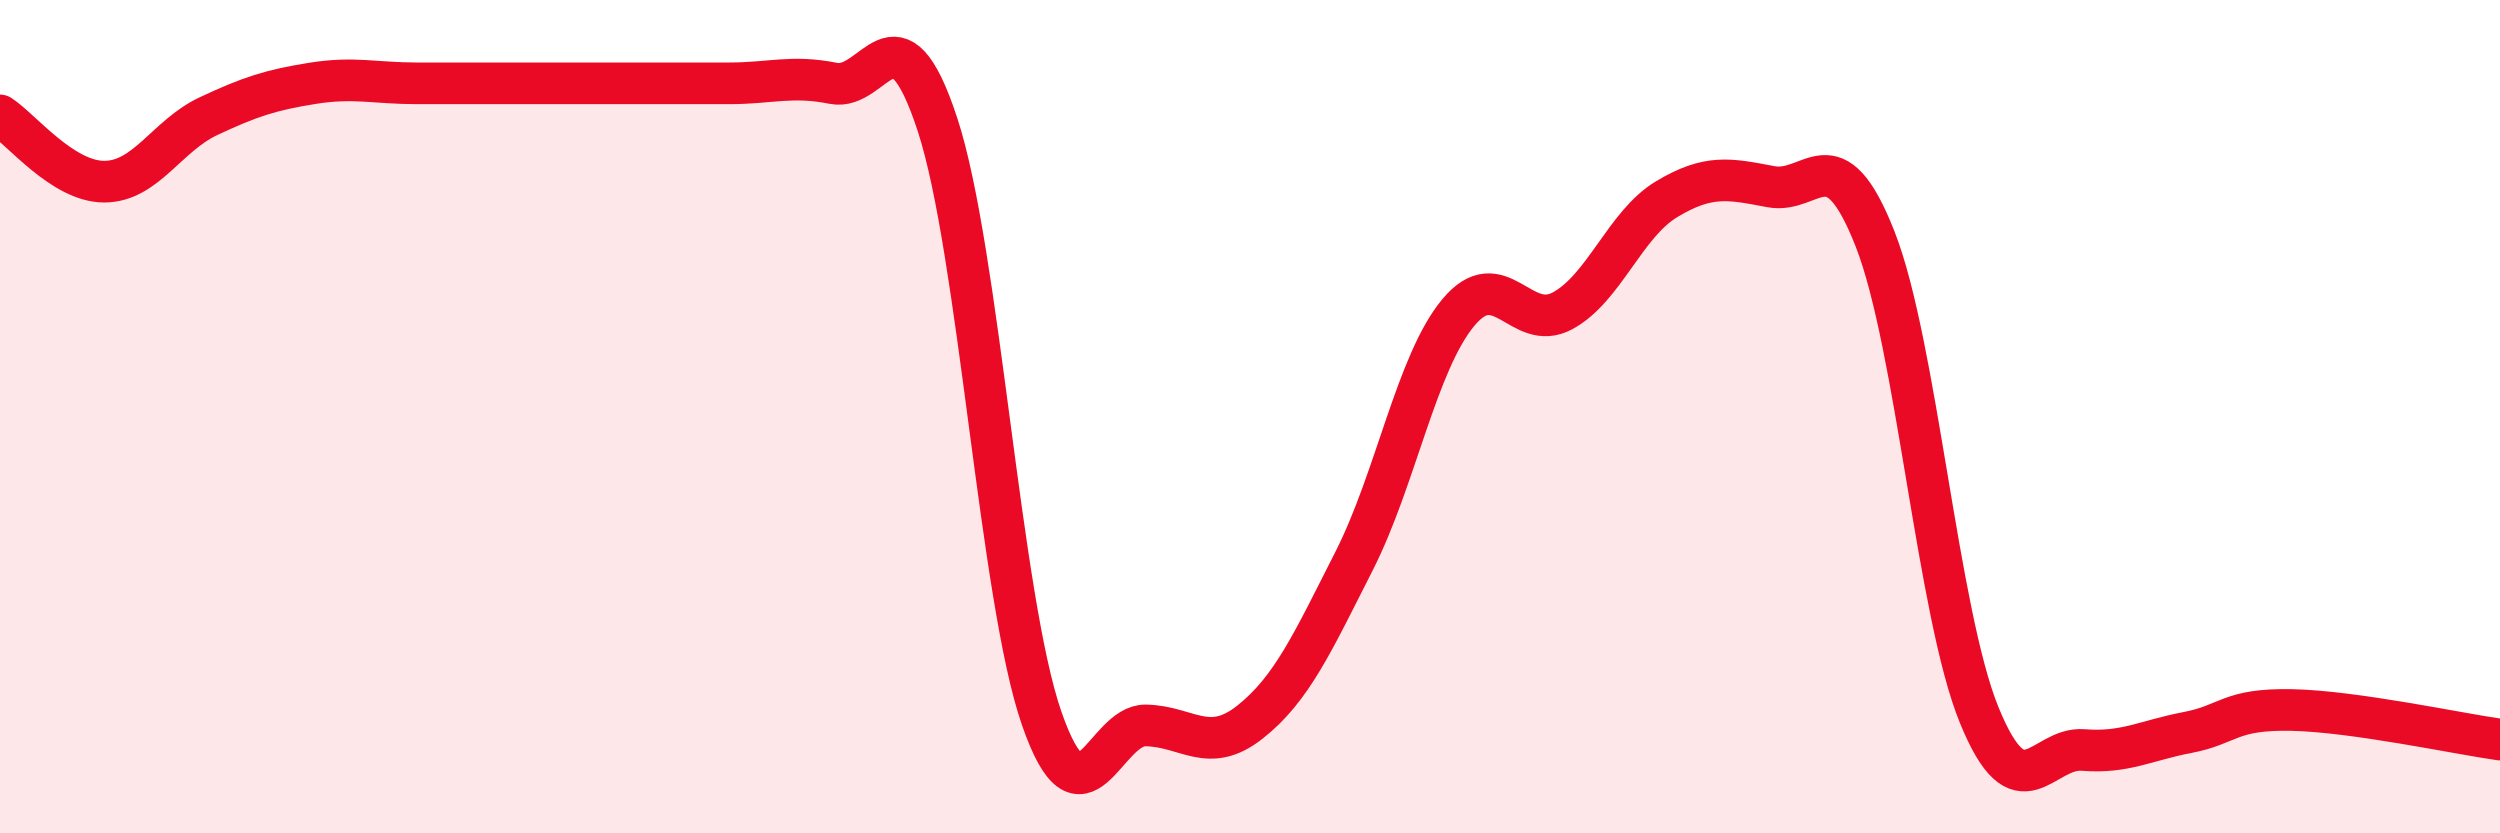 
    <svg width="60" height="20" viewBox="0 0 60 20" xmlns="http://www.w3.org/2000/svg">
      <path
        d="M 0,2.77 C 0.5,3.09 1.5,4.36 2.5,4.36 C 3.5,4.36 4,3.26 5,2.79 C 6,2.32 6.5,2.16 7.5,2 C 8.5,1.84 9,2 10,2 C 11,2 11.5,2 12.5,2 C 13.5,2 14,2 15,2 C 16,2 16.5,2 17.5,2 C 18.5,2 19,1.8 20,2 C 21,2.2 21.5,-0.06 22.5,2.99 C 23.5,6.04 24,14.36 25,17.24 C 26,20.12 26.5,17.39 27.5,17.41 C 28.5,17.43 29,18.12 30,17.33 C 31,16.54 31.5,15.43 32.5,13.46 C 33.5,11.49 34,8.7 35,7.5 C 36,6.3 36.5,8 37.5,7.46 C 38.5,6.92 39,5.38 40,4.78 C 41,4.18 41.5,4.29 42.5,4.48 C 43.5,4.67 44,3.19 45,5.73 C 46,8.27 46.5,14.71 47.5,17.16 C 48.5,19.61 49,17.92 50,18 C 51,18.08 51.5,17.77 52.5,17.58 C 53.5,17.39 53.5,17.01 55,17.04 C 56.5,17.07 59,17.61 60,17.75L60 20L0 20Z"
        fill="#EB0A25"
        opacity="0.1"
        stroke-linecap="round"
        stroke-linejoin="round"
      />
      <path
        d="M 0,2.77 C 0.5,3.09 1.5,4.36 2.5,4.36 C 3.5,4.36 4,3.26 5,2.79 C 6,2.32 6.5,2.16 7.5,2 C 8.5,1.84 9,2 10,2 C 11,2 11.5,2 12.5,2 C 13.5,2 14,2 15,2 C 16,2 16.5,2 17.5,2 C 18.5,2 19,1.8 20,2 C 21,2.2 21.5,-0.06 22.5,2.99 C 23.5,6.04 24,14.36 25,17.24 C 26,20.12 26.5,17.39 27.5,17.41 C 28.5,17.43 29,18.12 30,17.33 C 31,16.54 31.5,15.43 32.5,13.46 C 33.5,11.49 34,8.7 35,7.5 C 36,6.3 36.5,8 37.5,7.46 C 38.5,6.92 39,5.38 40,4.78 C 41,4.18 41.5,4.29 42.5,4.48 C 43.5,4.67 44,3.19 45,5.73 C 46,8.27 46.5,14.71 47.5,17.16 C 48.5,19.61 49,17.92 50,18 C 51,18.08 51.5,17.77 52.5,17.58 C 53.5,17.39 53.5,17.01 55,17.04 C 56.5,17.07 59,17.61 60,17.75"
        stroke="#EB0A25"
        stroke-width="1"
        fill="none"
        stroke-linecap="round"
        stroke-linejoin="round"
      />
    </svg>
  